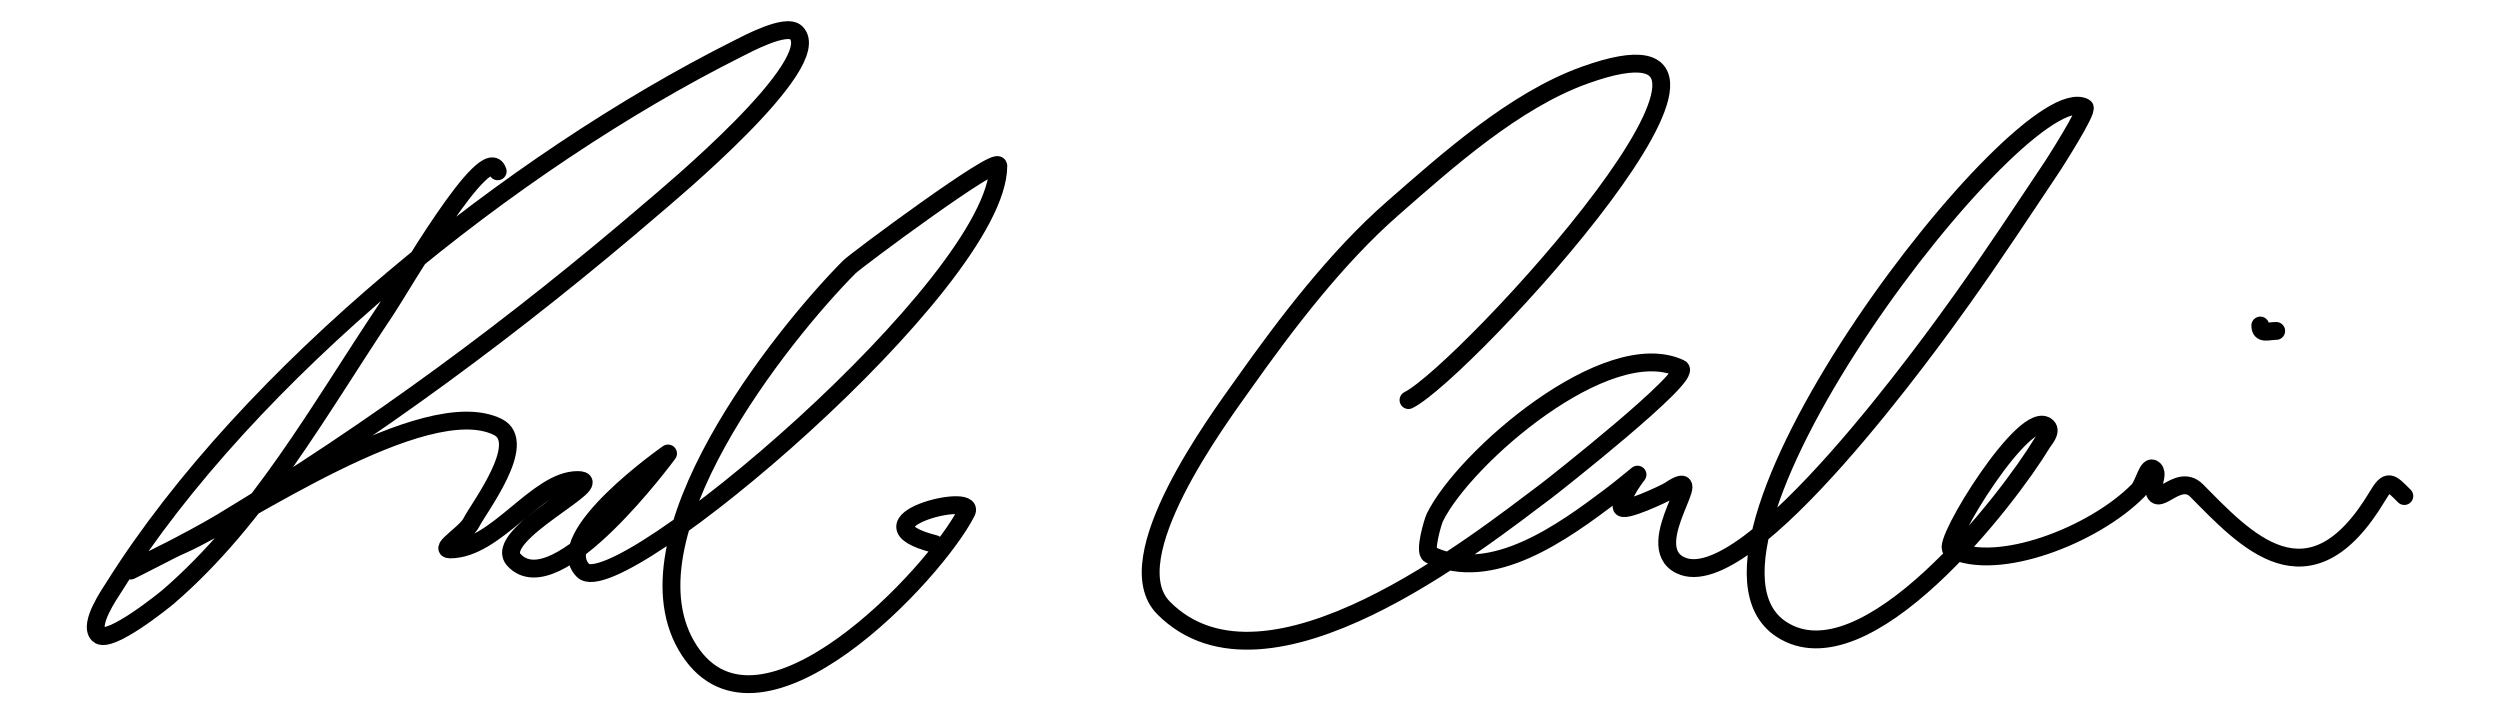 <?xml version="1.0" encoding="UTF-8" standalone="no"?>
<!DOCTYPE svg PUBLIC "-//W3C//DTD SVG 1.1//EN" "http://www.w3.org/Graphics/SVG/1.1/DTD/svg11.dtd">
<svg width="100%" height="100%" viewBox="0 0 700 200" version="1.1" xmlns="http://www.w3.org/2000/svg" xmlns:xlink="http://www.w3.org/1999/xlink" xml:space="preserve" xmlns:serif="http://www.serif.com/" style="fill-rule:evenodd;clip-rule:evenodd;stroke-linecap:round;stroke-linejoin:round;stroke-miterlimit:1.5;">
    <g transform="matrix(1.295,0,0,1.295,-79.174,-209.108)">
        <path d="M168.747,198.514C166.437,191.166 147.946,223.456 144.587,228.466C130.243,249.855 117.213,273.56 97.437,290.575C97.195,290.782 84.743,300.997 82.415,298.67C80.215,296.469 84.921,289.77 85.851,288.29C114.84,242.169 172.074,196.33 220.61,172.015C222.518,171.059 231.129,166.397 233.284,168.552C239.888,175.157 205.182,203.928 202.144,206.537C172.986,231.576 141.869,254.631 108.932,274.465C102.611,278.271 89.377,284.836 89.377,284.836C89.377,284.836 96.955,280.829 100.873,279.097C113.097,273.694 152.966,246.012 168.747,253.777C175.579,257.139 164.512,271.46 163.044,274.465C161.96,276.685 155.959,280.267 158.43,280.267C168.429,280.267 177.175,265.263 186.034,265.263C193.4,265.263 167.275,277.141 172.273,282.551C181.431,292.466 205.58,259.525 205.58,259.525C205.58,259.525 179.842,277.465 187.213,284.836C194.624,292.247 276.989,222.712 276.989,197.335C276.989,194.886 246.188,217.776 244.779,219.192C230.368,233.682 194.543,278.204 210.194,302.133C225.621,325.717 263.382,285.538 270.117,272.171C272.375,267.689 244.813,274.429 263.236,279.097" style="fill:none;stroke:black;stroke-width:3.86px;"/>
        <path d="M365.677,247.976C377.813,241.967 453.126,159.933 403.698,177.754C388.524,183.224 373.947,196.296 362.241,206.537C350.136,217.127 339.212,231.456 329.932,244.576C324.721,251.941 302.125,282.26 312.734,292.931C334.972,315.3 380.928,278.492 395.548,267.548C396.702,266.685 427.431,242.534 424.421,241.122C408.568,233.679 377.72,260.417 371.38,273.35C370.933,274.261 369.035,280.76 370.291,281.373C383.671,287.904 399.338,276.278 409.4,268.726C411.378,267.242 415.193,264.094 415.193,264.094C415.193,264.094 411.748,268.435 411.748,271.011C411.748,272.584 421.241,268.098 422.065,267.548C431.444,261.287 415.533,279.293 424.421,283.667C439.154,290.916 479.581,234.288 485.415,226.109C492.16,216.651 498.476,207.049 504.96,197.335C505.058,197.189 512.794,185.168 511.841,184.671C498.388,177.65 419.482,279.762 446.234,297.491C464.472,309.579 495.449,269.314 502.702,257.231C503.048,256.655 504.788,254.799 503.791,253.777C499.255,249.129 480.819,279.147 483.067,280.267C493.057,285.243 513.839,277.249 523.426,267.548C524.766,266.193 525.509,261.636 526.862,262.979C527.679,263.79 526.862,265.281 526.862,266.433C526.862,272.593 531.901,263.326 536.091,267.548C546.381,277.918 560.342,293.591 575.191,268.726C577.446,264.95 577.99,265.724 580.992,268.726" style="fill:none;stroke:black;stroke-width:3.86px;"/>
        <path d="M553.289,233.026C551.46,233.026 549.853,233.841 549.853,231.857" style="fill:none;stroke:black;stroke-width:3.86px;"/>
    </g>
</svg>
